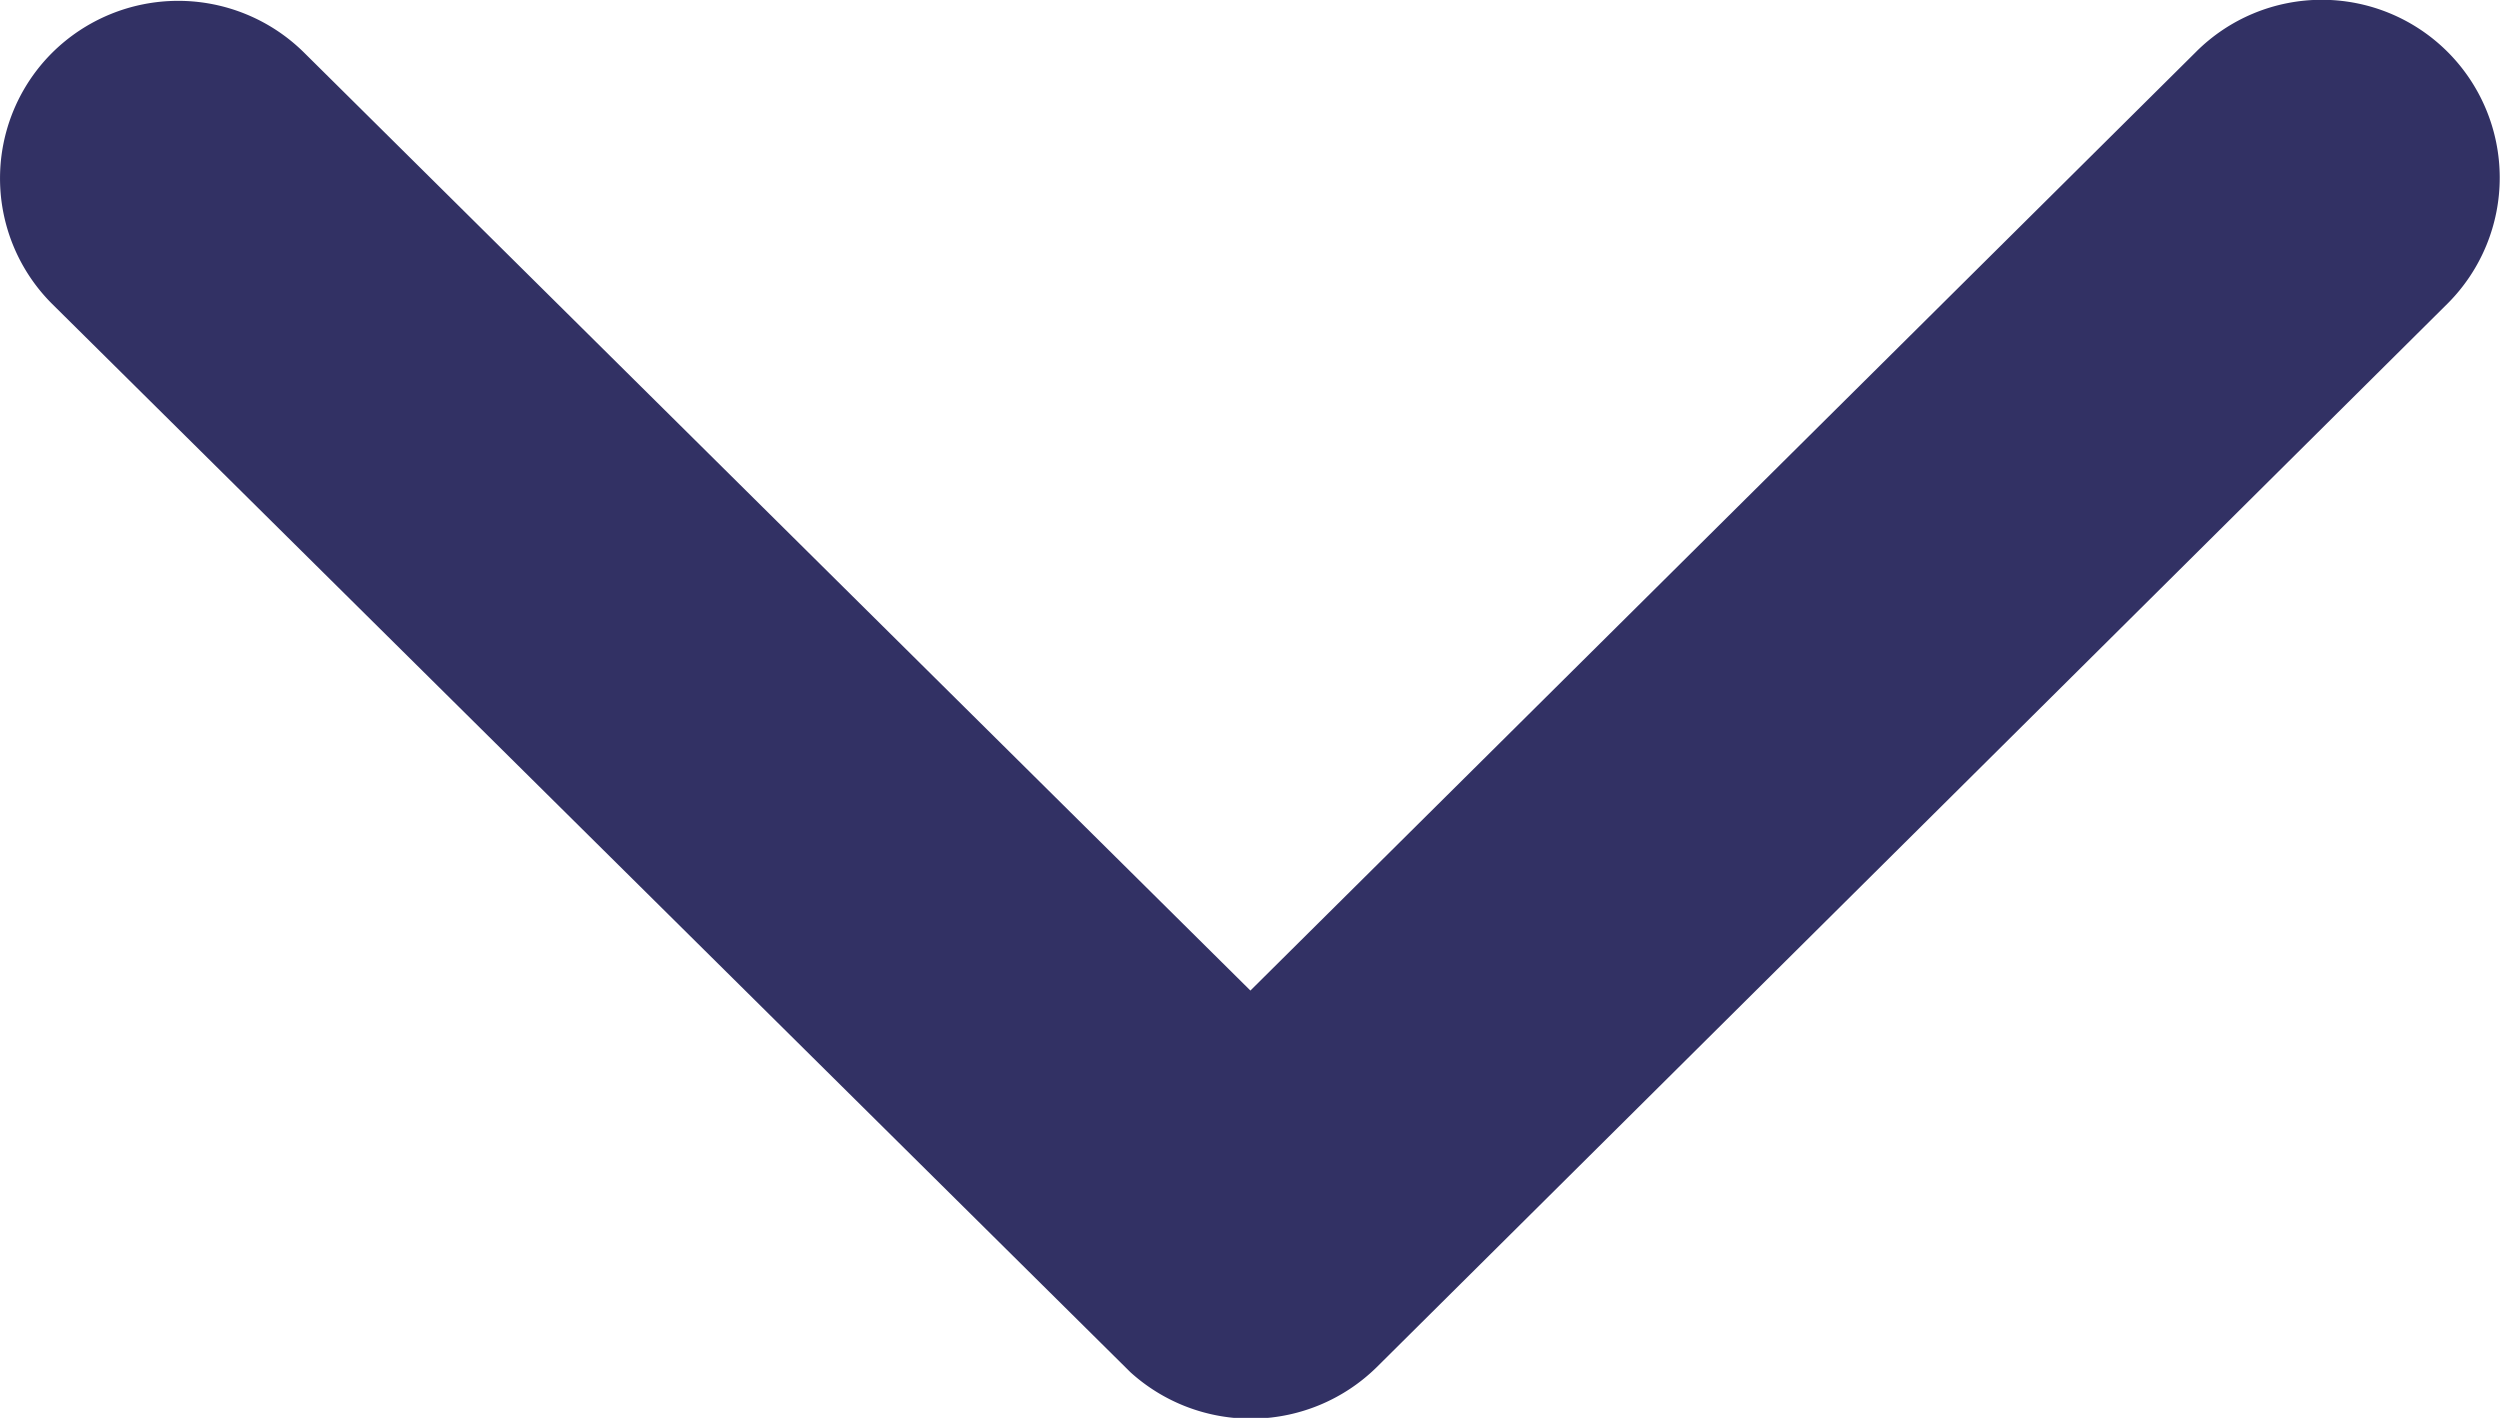 <svg xmlns="http://www.w3.org/2000/svg" width="15.509" height="8.796" viewBox="0 0 15.509 8.796">
  <path id="Icon_ionic-ios-arrow-down" data-name="Icon ionic-ios-arrow-down" d="M13.945,17.391l5.864-5.821a1.1,1.1,0,1,1,1.565,1.557l-6.645,6.6a1.113,1.113,0,0,1-1.528.032L6.511,13.131a1.1,1.1,0,0,1,0-1.557,1.11,1.11,0,0,1,1.565,0Z" transform="translate(-6.188 -11.246)" fill="#323164"/>
</svg>
